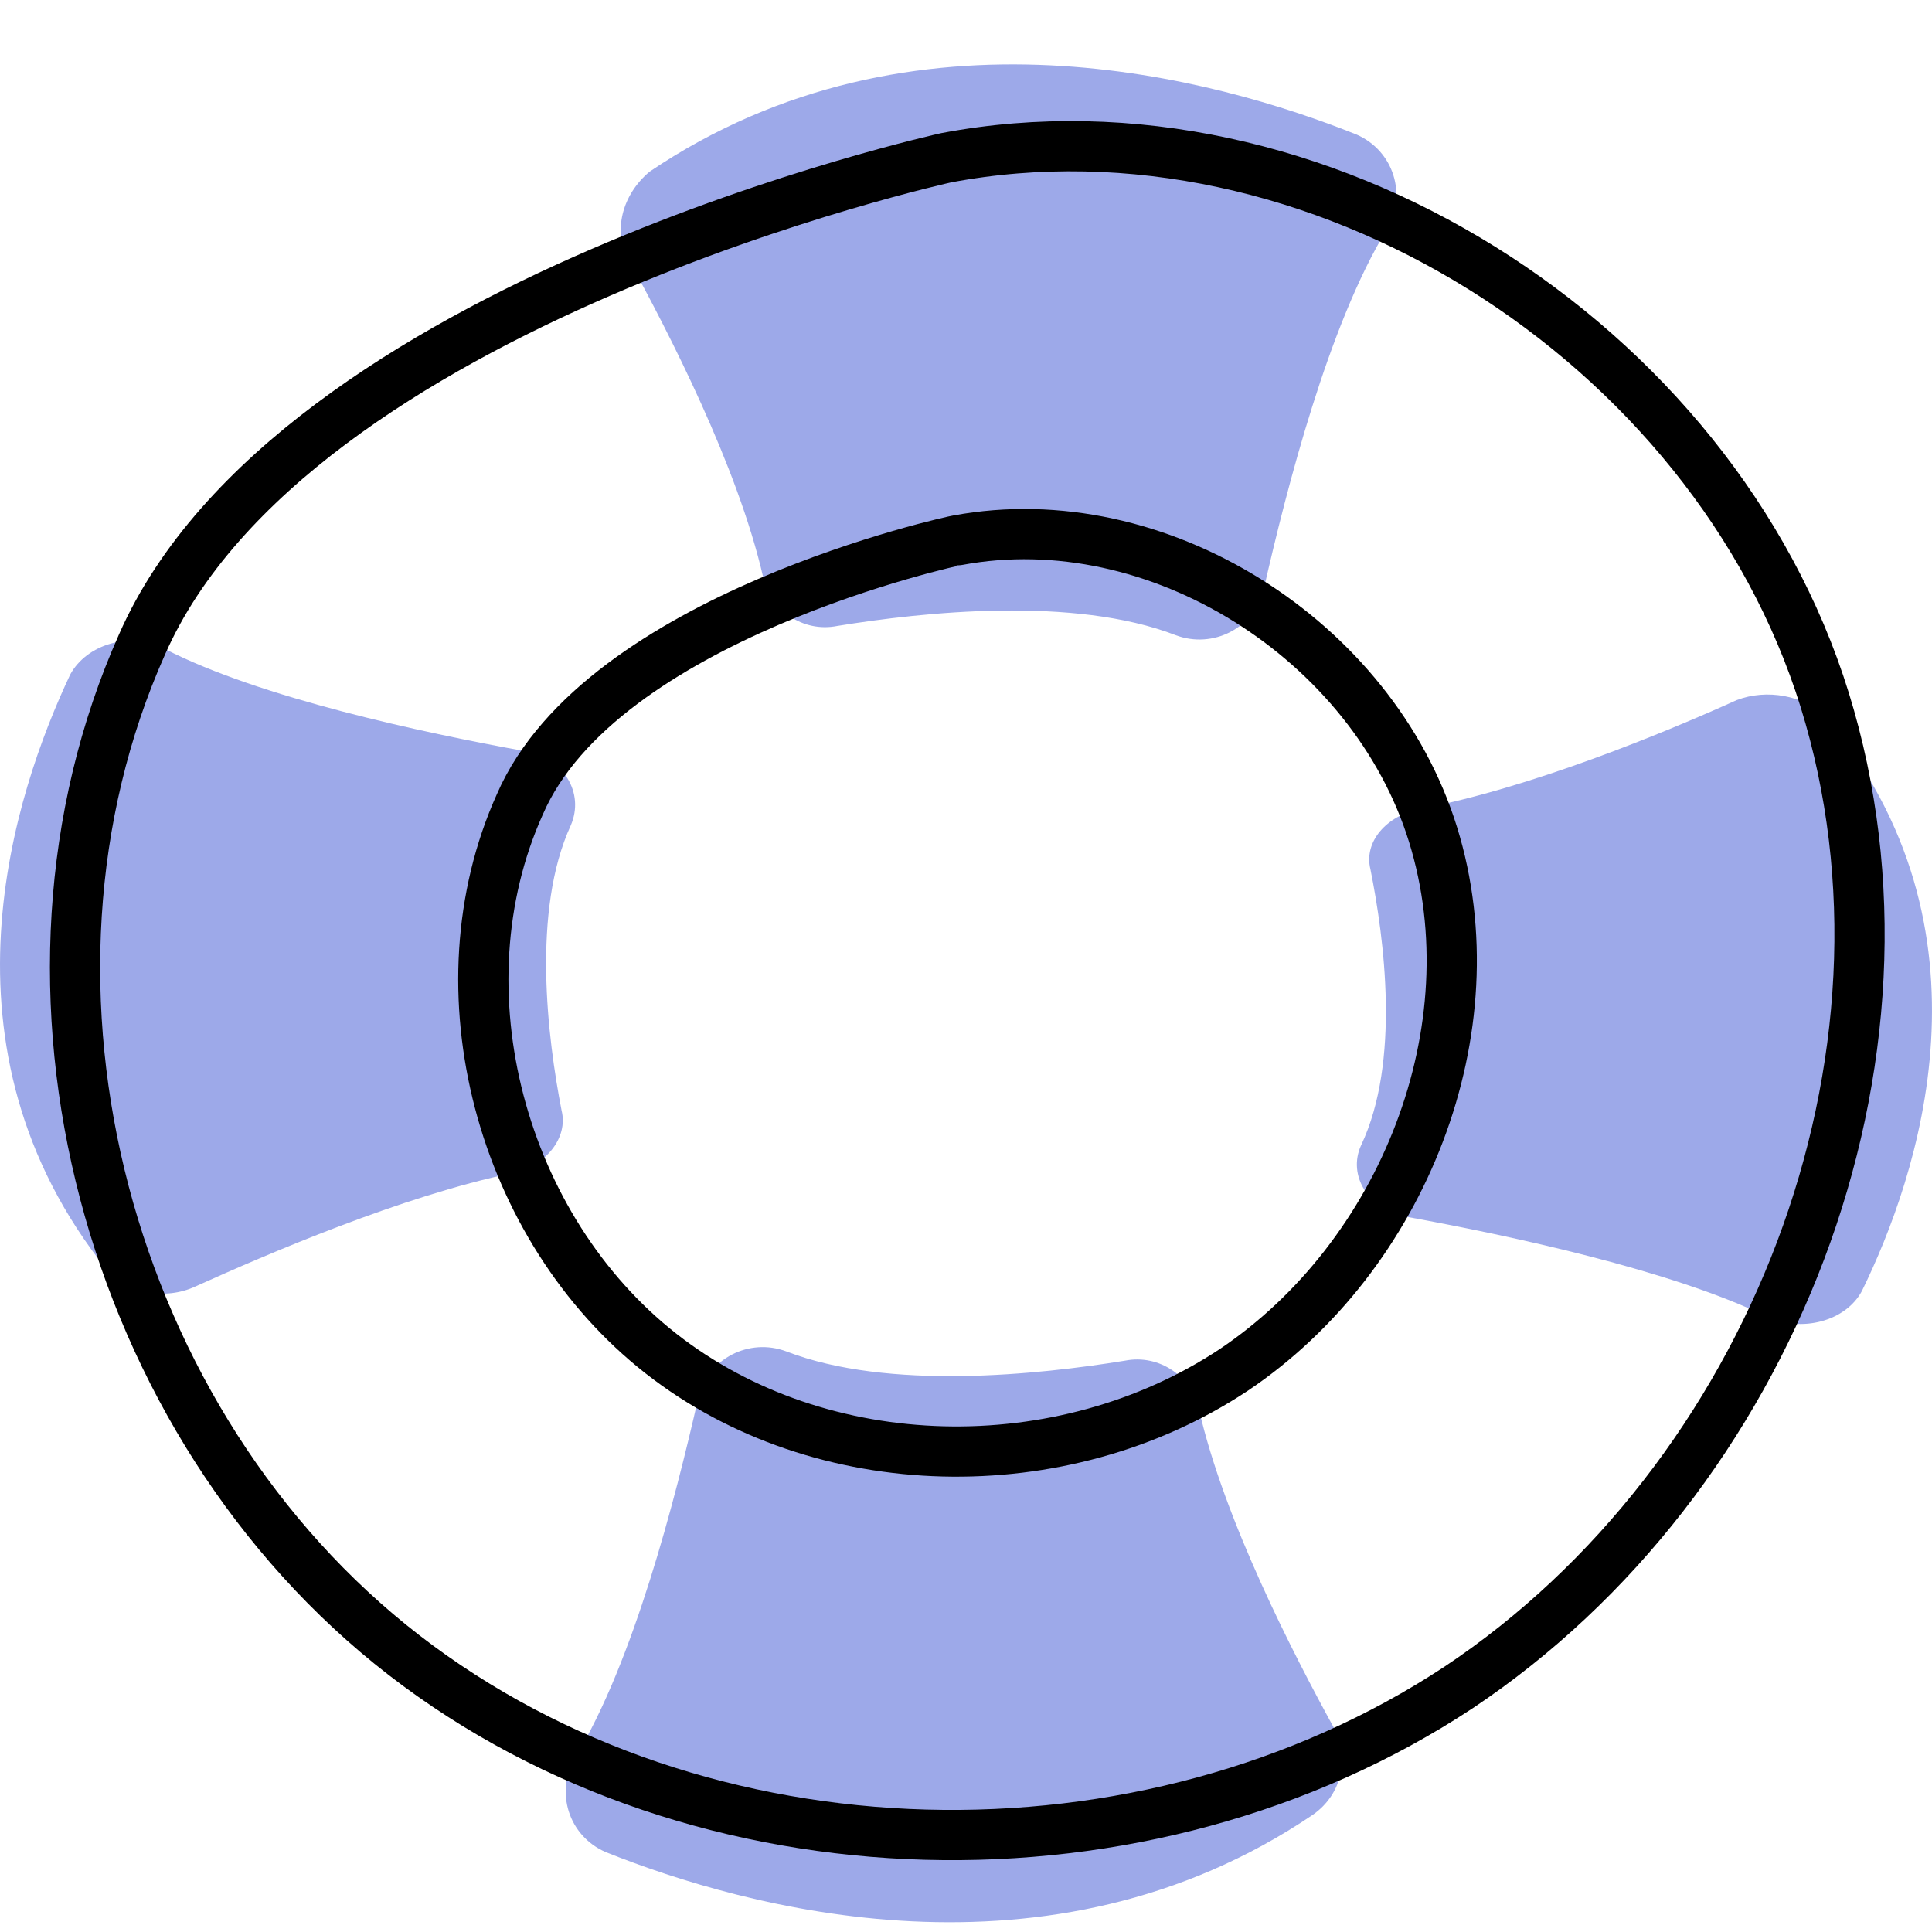 <svg width="50" height="50" viewBox="0 0 50 50" fill="none" xmlns="http://www.w3.org/2000/svg">
<path d="M16.272 6.722C17.292 8.581 19.091 12.06 19.751 14.94C19.931 15.779 20.771 16.379 21.671 16.199C23.89 15.839 27.789 15.419 30.429 16.439C31.388 16.799 32.468 16.259 32.708 15.239C33.308 12.6 34.388 8.401 35.887 5.942C36.427 5.042 36.067 3.902 35.108 3.482C31.508 2.043 23.65 -0.177 16.812 4.442C16.092 5.042 15.852 6.002 16.272 6.722Z" fill="#9DA9E9"/>
<path d="M34.508 44.692C33.488 42.833 31.688 39.354 31.029 36.474C30.849 35.635 30.009 35.035 29.109 35.215C26.89 35.575 22.991 35.994 20.351 34.975C19.391 34.615 18.312 35.155 18.072 36.174C17.472 38.814 16.392 43.013 14.892 45.472C14.353 46.372 14.713 47.512 15.672 47.931C19.271 49.371 27.13 51.591 33.968 46.972C34.748 46.432 34.928 45.472 34.508 44.692Z" fill="#9DA9E9"/>
<path d="M44.945 18.119C43.086 18.959 39.606 20.398 36.727 20.938C35.887 21.118 35.288 21.778 35.467 22.498C35.827 24.297 36.247 27.476 35.227 29.636C34.868 30.416 35.407 31.316 36.427 31.495C39.067 31.975 43.266 32.875 45.725 34.075C46.625 34.495 47.764 34.195 48.184 33.415C49.624 30.476 51.843 24.057 47.225 18.539C46.685 17.999 45.725 17.819 44.945 18.119Z" fill="#9DA9E9"/>
<path d="M5.055 33.295C6.914 32.455 10.394 30.956 13.273 30.356C14.113 30.176 14.713 29.456 14.533 28.736C14.173 26.877 13.753 23.577 14.773 21.358C15.132 20.518 14.592 19.618 13.573 19.438C10.933 18.959 6.734 18.059 4.275 16.799C3.375 16.319 2.236 16.679 1.816 17.459C0.376 20.518 -1.843 27.117 2.775 32.875C3.315 33.475 4.275 33.655 5.055 33.295Z" fill="#9DA9E9"/>
<path d="M3.675 16.679C-0.284 25.557 2.775 36.894 10.454 42.833C18.132 48.771 29.649 49.011 37.747 43.672C45.845 38.274 50.104 27.416 47.225 18.119C44.345 8.821 34.028 2.283 24.49 4.082C24.49 4.082 7.574 7.801 3.675 16.679Z" stroke="black" stroke-width="1.3" stroke-miterlimit="10" stroke-linecap="round" stroke-linejoin="round"/>
<path d="M13.453 20.818C11.293 25.617 12.973 31.795 17.112 35.035C21.251 38.274 27.489 38.394 31.928 35.455C36.307 32.515 38.647 26.637 37.087 21.598C35.527 16.559 29.949 13.02 24.79 13.98C24.73 13.98 15.552 15.959 13.453 20.818Z" stroke="black" stroke-width="1.3" stroke-miterlimit="10" stroke-linecap="round" stroke-linejoin="round"/>
</svg>
